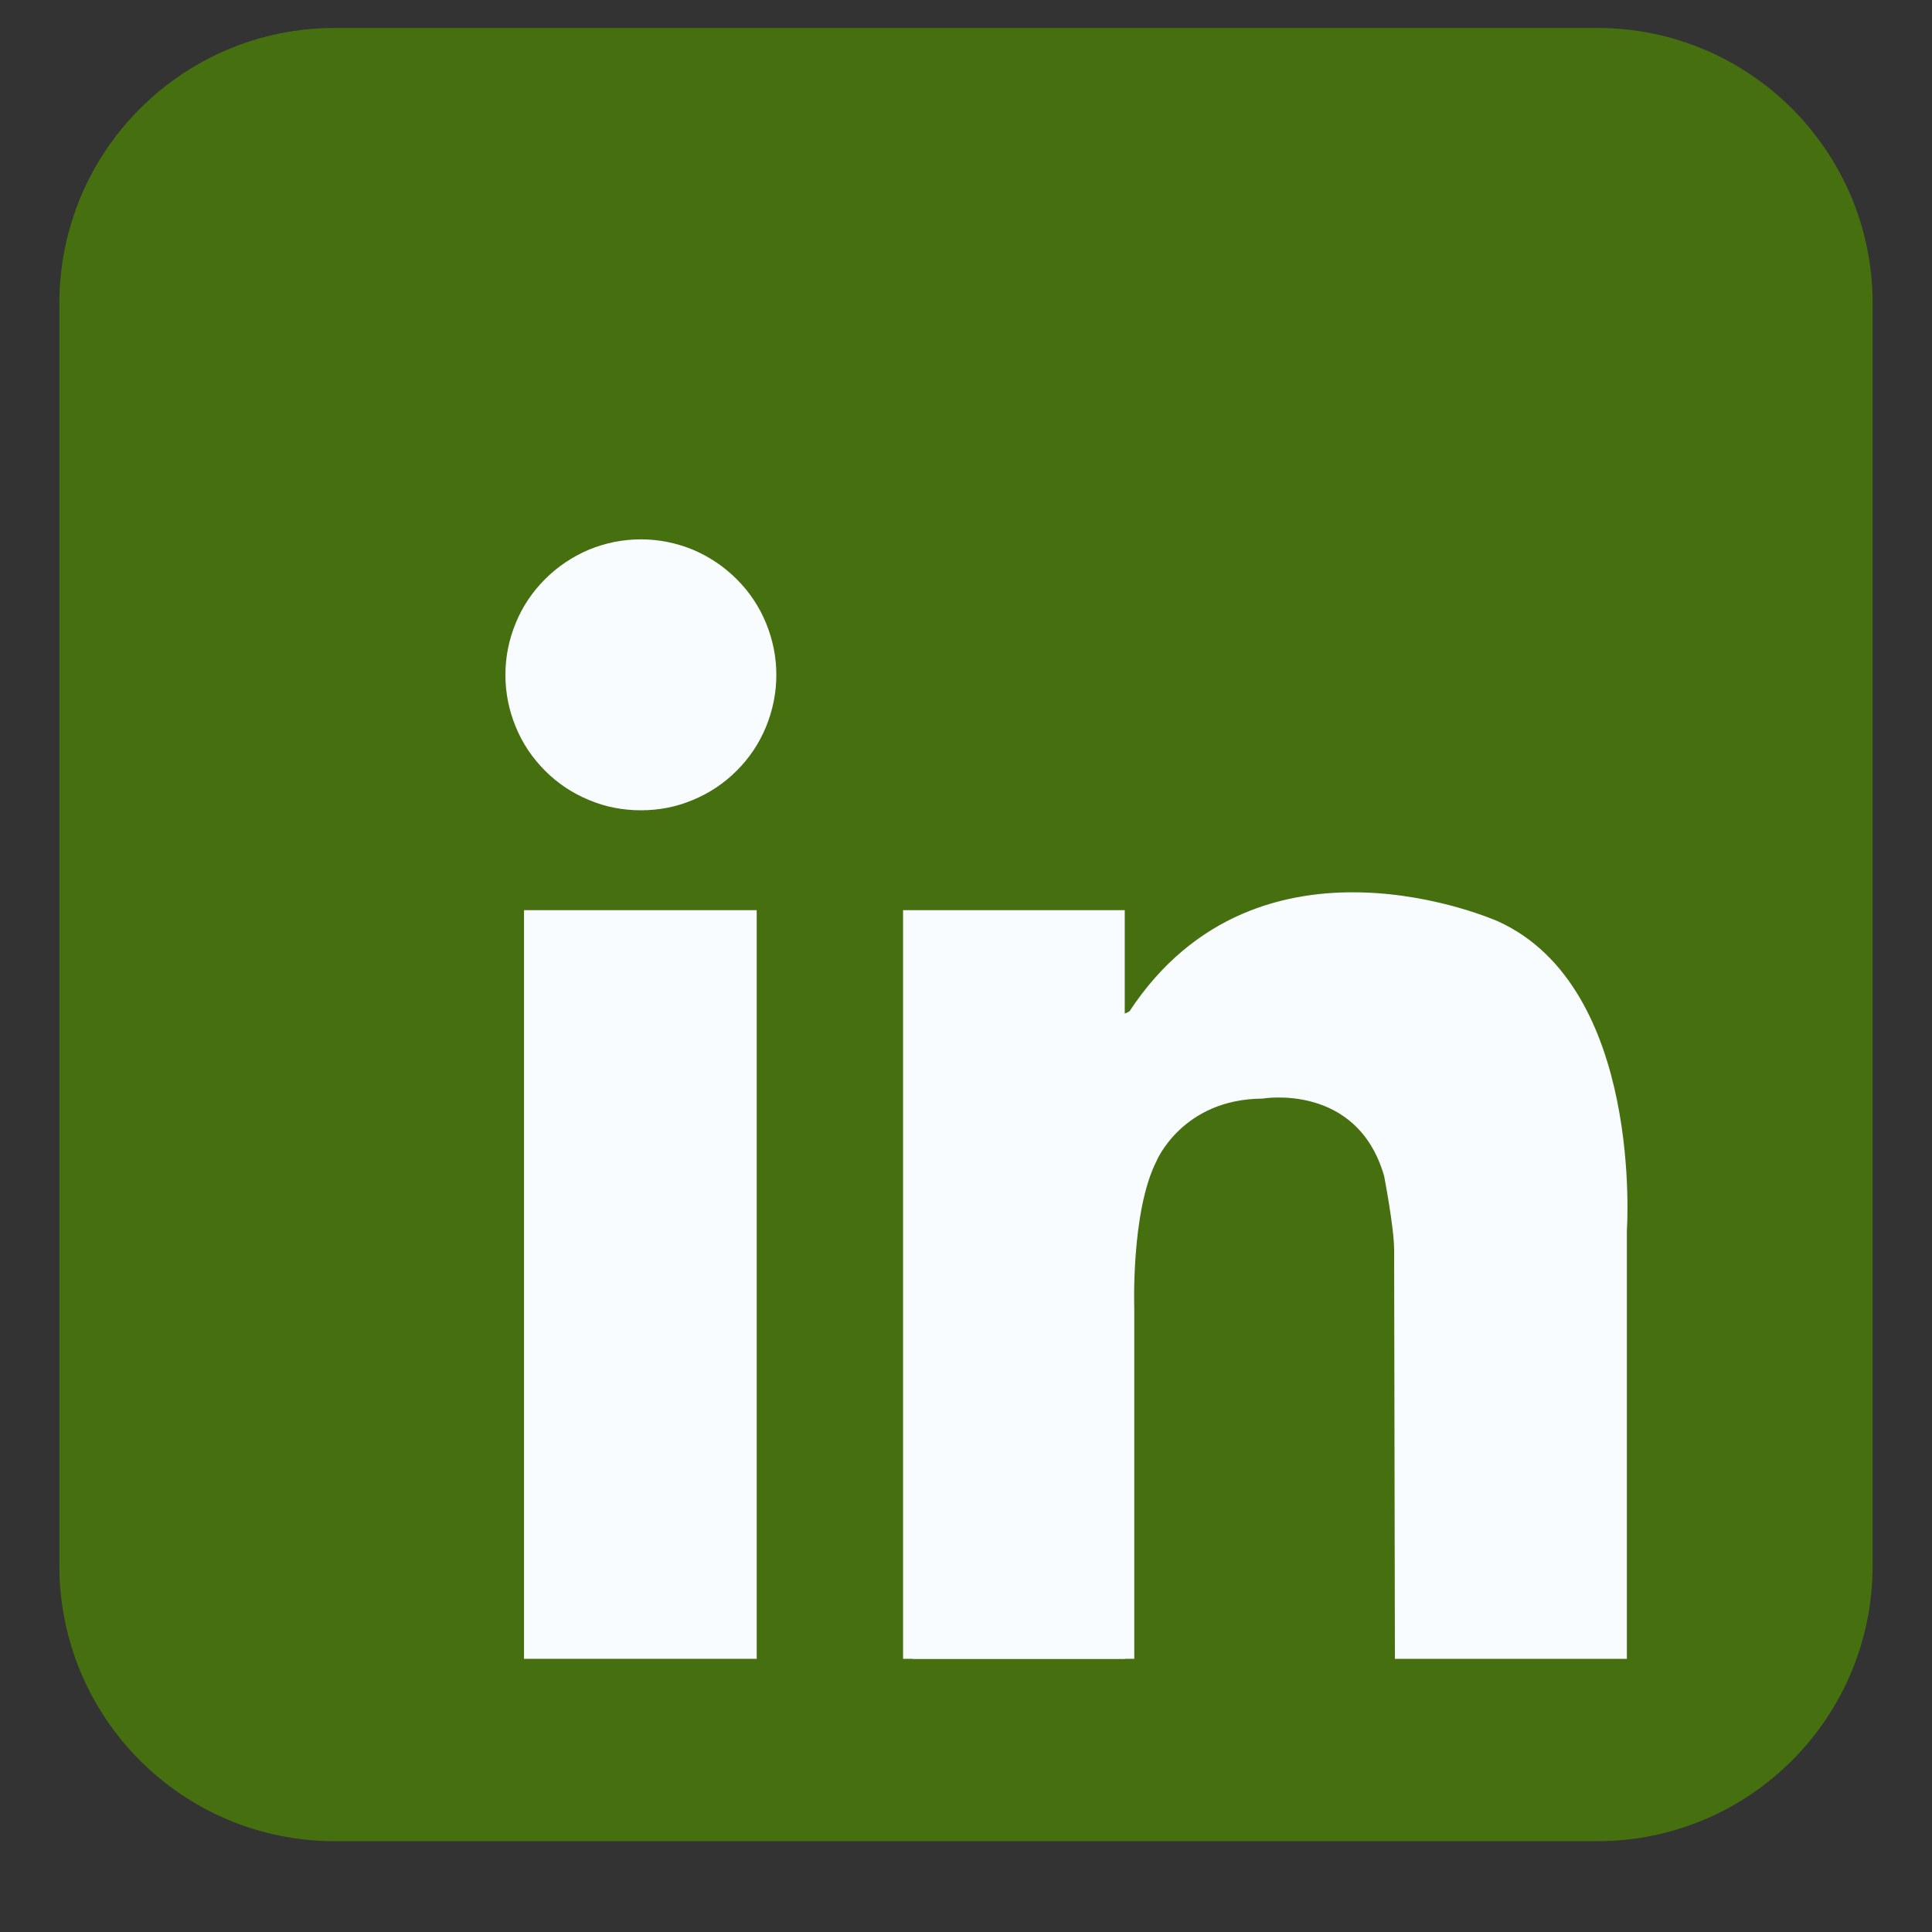 <svg xmlns="http://www.w3.org/2000/svg" xmlns:xlink="http://www.w3.org/1999/xlink" width="40" zoomAndPan="magnify" viewBox="0 0 30 30" height="40" preserveAspectRatio="xMidYMid meet" version="1.0"><rect x="0" y="0" width="30" height="30" fill="#333333" stroke="none"/><defs><clipPath id="c314267a3f"><path d="M 0.918 0.434 L 29.227 0.434 L 29.227 28.742 L 0.918 28.742 Z M 0.918 0.434 " clip-rule="nonzero"/></clipPath></defs><g clip-path="url(#c314267a3f)"><path fill="#467010" d="M 29.078 24.312 C 29.078 26.676 27.164 28.59 24.801 28.59 L 5.199 28.59 C 2.836 28.59 0.922 26.676 0.922 24.312 L 0.922 4.711 C 0.922 2.348 2.836 0.434 5.199 0.434 L 24.801 0.434 C 27.164 0.434 29.078 2.348 29.078 4.711 Z M 29.078 24.312 " fill-opacity="1" fill-rule="nonzero"/></g><path fill="#f8fcff" d="M 12.055 10.48 C 12.055 10.758 12 11.027 11.895 11.285 C 11.789 11.543 11.637 11.77 11.438 11.969 C 11.242 12.164 11.016 12.316 10.758 12.422 C 10.5 12.531 10.23 12.582 9.953 12.582 C 9.672 12.582 9.402 12.531 9.145 12.422 C 8.887 12.316 8.66 12.164 8.465 11.969 C 8.266 11.77 8.113 11.543 8.008 11.285 C 7.902 11.027 7.848 10.758 7.848 10.48 C 7.848 10.199 7.902 9.934 8.008 9.676 C 8.113 9.418 8.266 9.191 8.465 8.992 C 8.66 8.797 8.887 8.645 9.145 8.535 C 9.402 8.43 9.672 8.375 9.953 8.375 C 10.23 8.375 10.5 8.43 10.758 8.535 C 11.016 8.645 11.242 8.797 11.438 8.992 C 11.637 9.191 11.789 9.418 11.895 9.676 C 12 9.934 12.055 10.199 12.055 10.48 Z M 12.055 10.48 " fill-opacity="1" fill-rule="nonzero"/><path fill="#f8fcff" d="M 8.137 14.133 L 11.75 14.133 L 11.75 25.758 L 8.137 25.758 Z M 8.137 14.133 " fill-opacity="1" fill-rule="nonzero"/><path fill="#f8fcff" d="M 14.023 14.133 L 17.465 14.133 L 17.465 25.758 L 14.023 25.758 Z M 14.023 14.133 " fill-opacity="1" fill-rule="nonzero"/><path fill="#f8fcff" d="M 14.172 20.324 L 17.613 20.324 L 17.613 25.758 L 14.172 25.758 Z M 14.172 20.324 " fill-opacity="1" fill-rule="nonzero"/><path fill="#f8fcff" d="M 17.613 20.324 C 17.613 20.324 17.559 18.816 17.957 18.031 C 17.957 18.031 18.355 17.066 19.605 17.059 C 19.605 17.059 21.07 16.805 21.492 18.258 C 21.492 18.258 21.648 19.066 21.648 19.406 C 21.648 19.746 21.66 25.758 21.66 25.758 L 25.262 25.758 L 25.262 19.102 C 25.262 19.102 25.523 15.34 23.266 14.309 C 23.266 14.309 19.555 12.641 17.539 15.703 C 17.539 15.703 17.102 16.004 17.039 15.156 C 16.98 14.309 16.465 16.461 16.449 16.504 C 16.434 16.551 17.039 20.793 17.039 20.793 Z M 17.613 20.324 " fill-opacity="1" fill-rule="nonzero"/></svg>